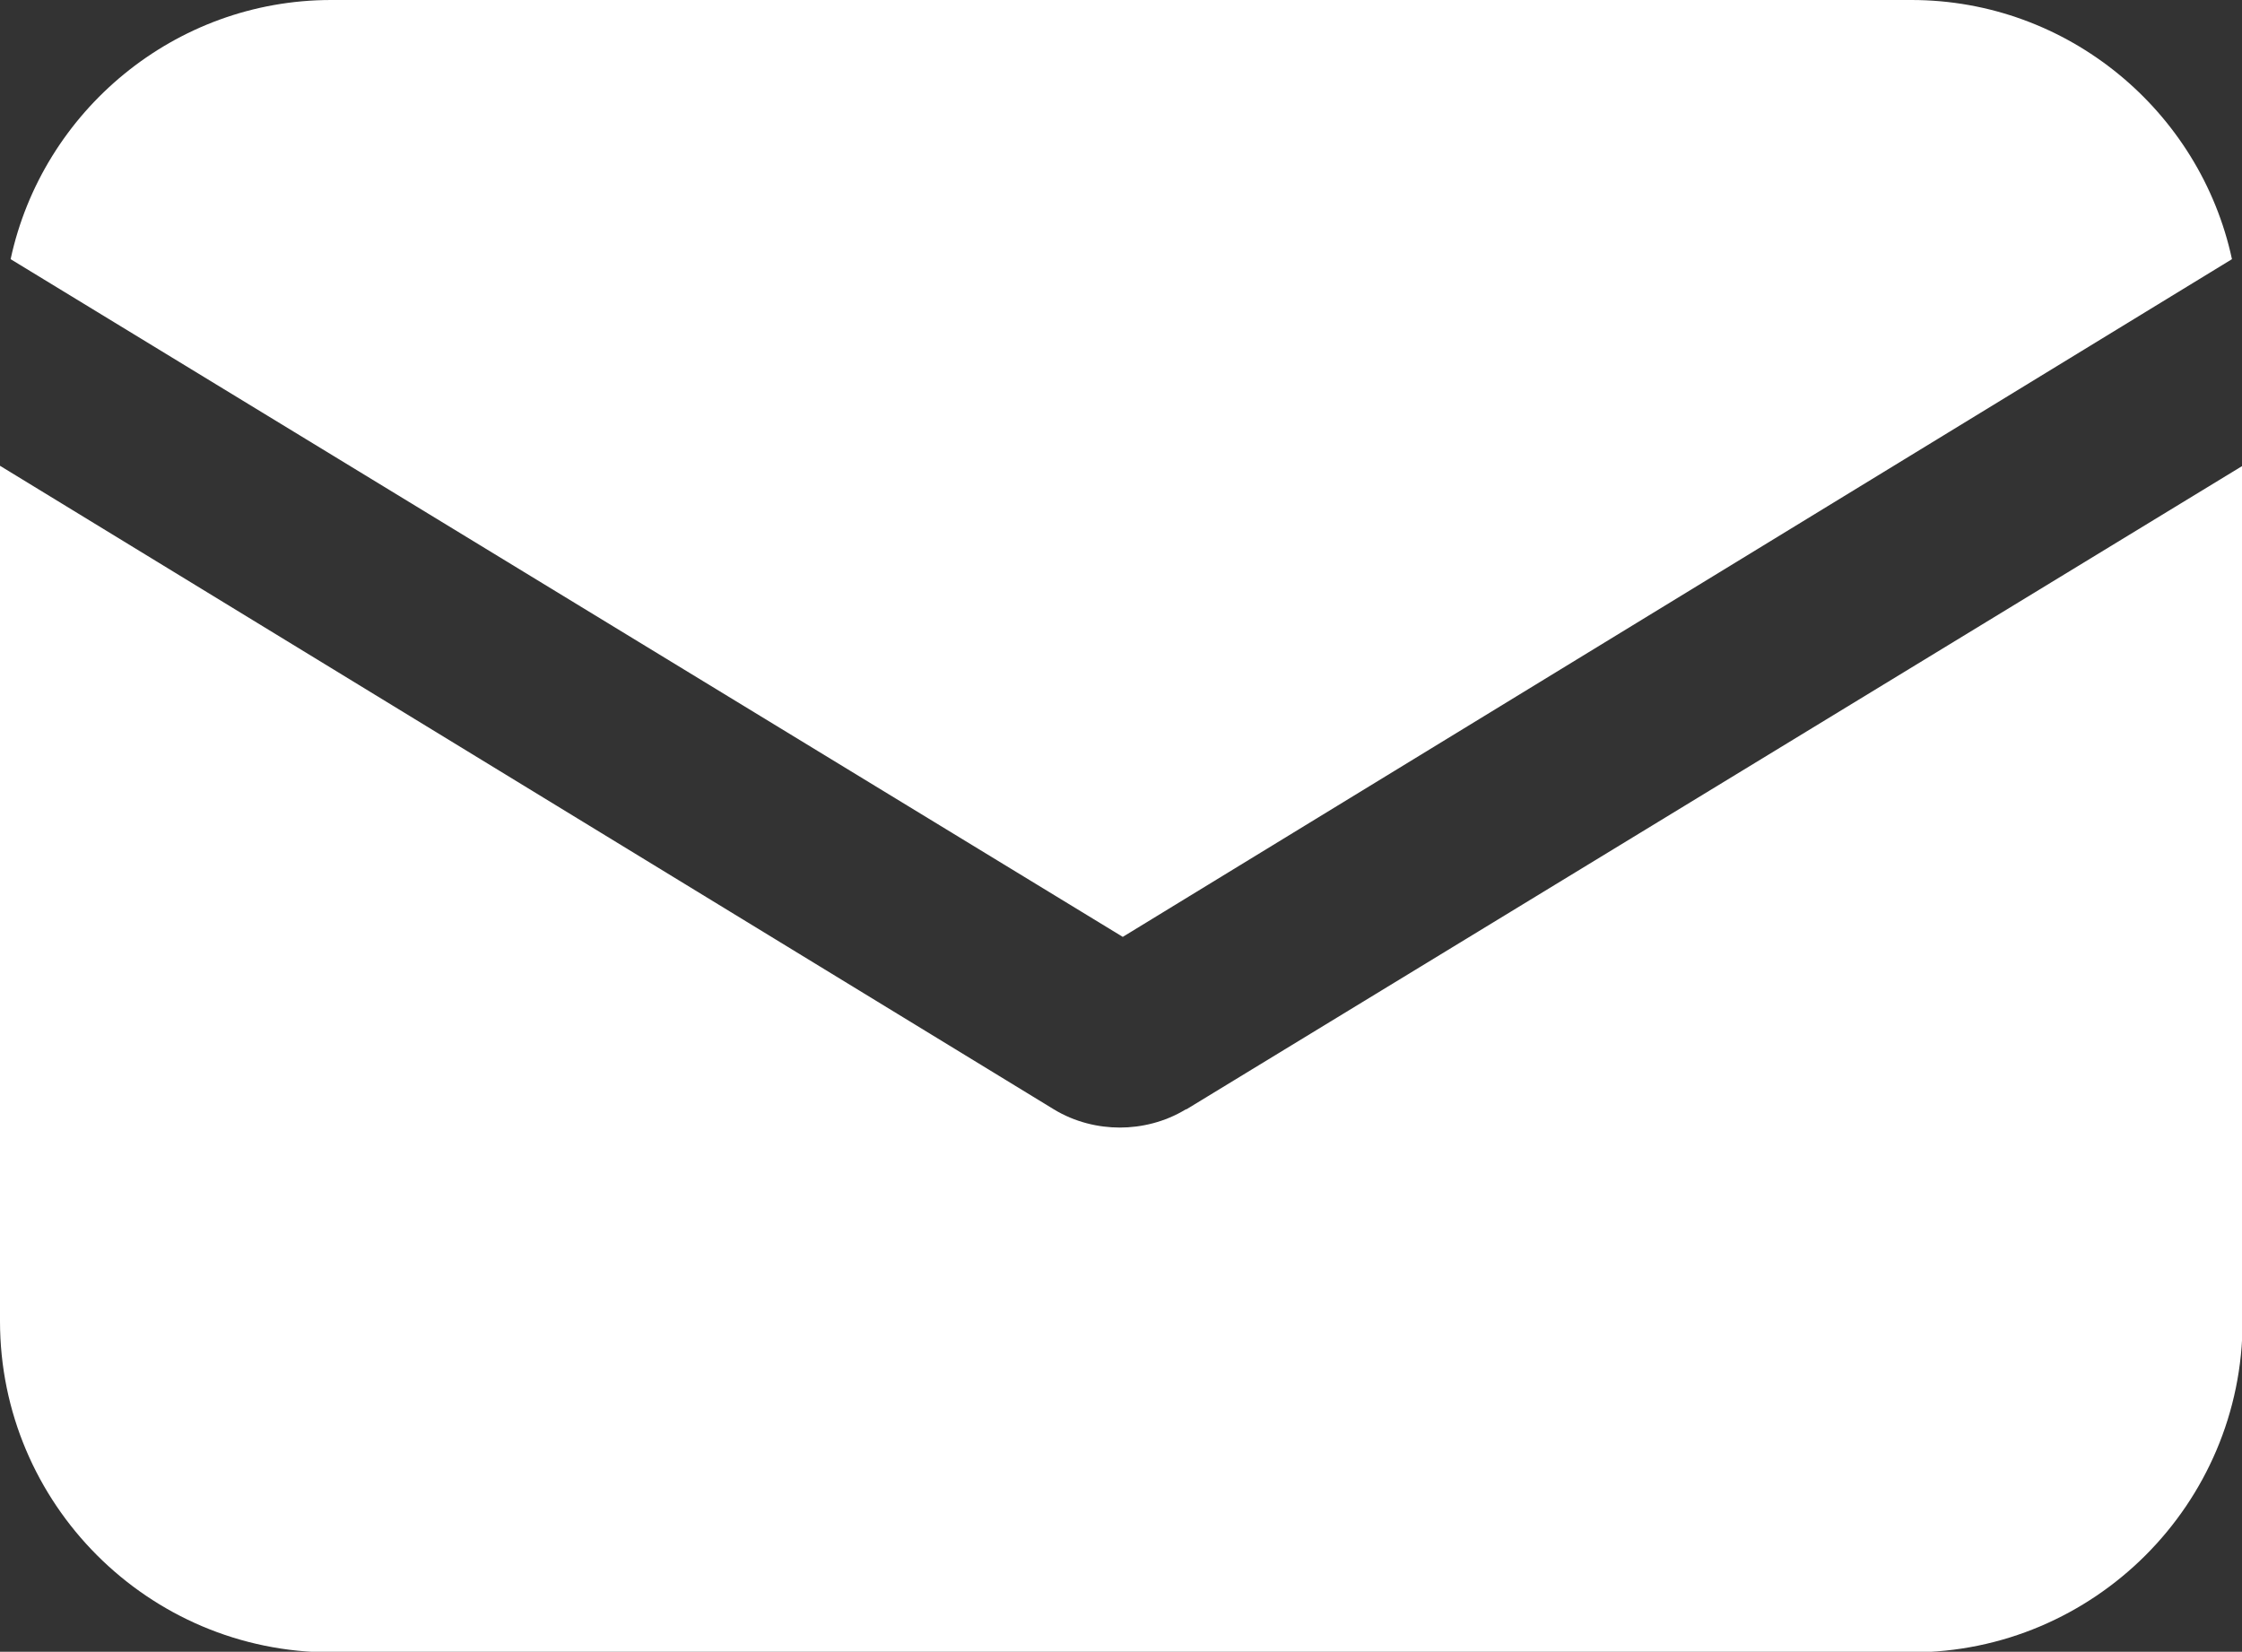 <?xml version="1.0" encoding="UTF-8"?>
<svg id="_レイヤー_2" data-name="レイヤー 2" xmlns="http://www.w3.org/2000/svg" width="37.98" height="27.98" viewBox="0 0 37.98 27.98">
  <rect x="0" y="0" width="37.98" height="27.98" fill="#333333" stroke="none"/>
  <g id="_レイヤー_1-2" data-name="レイヤー 1">
    <g>
      <path d="M20.09,18.79c-.36.22-.76.31-1.12.31s-.76-.09-1.12-.31L0,7.89v14.49c0,3.09,2.51,5.61,5.61,5.61h26.77c3.09,0,5.61-2.51,5.61-5.61V7.89l-17.89,10.9Z" fill="#fff"/>
      <path d="M32.38,0H5.61C2.96,0,.72,1.88.18,4.39l18.84,11.48,18.79-11.48c-.54-2.51-2.78-4.39-5.43-4.39Z" fill="#fff"/>
    </g>
  </g>
</svg>